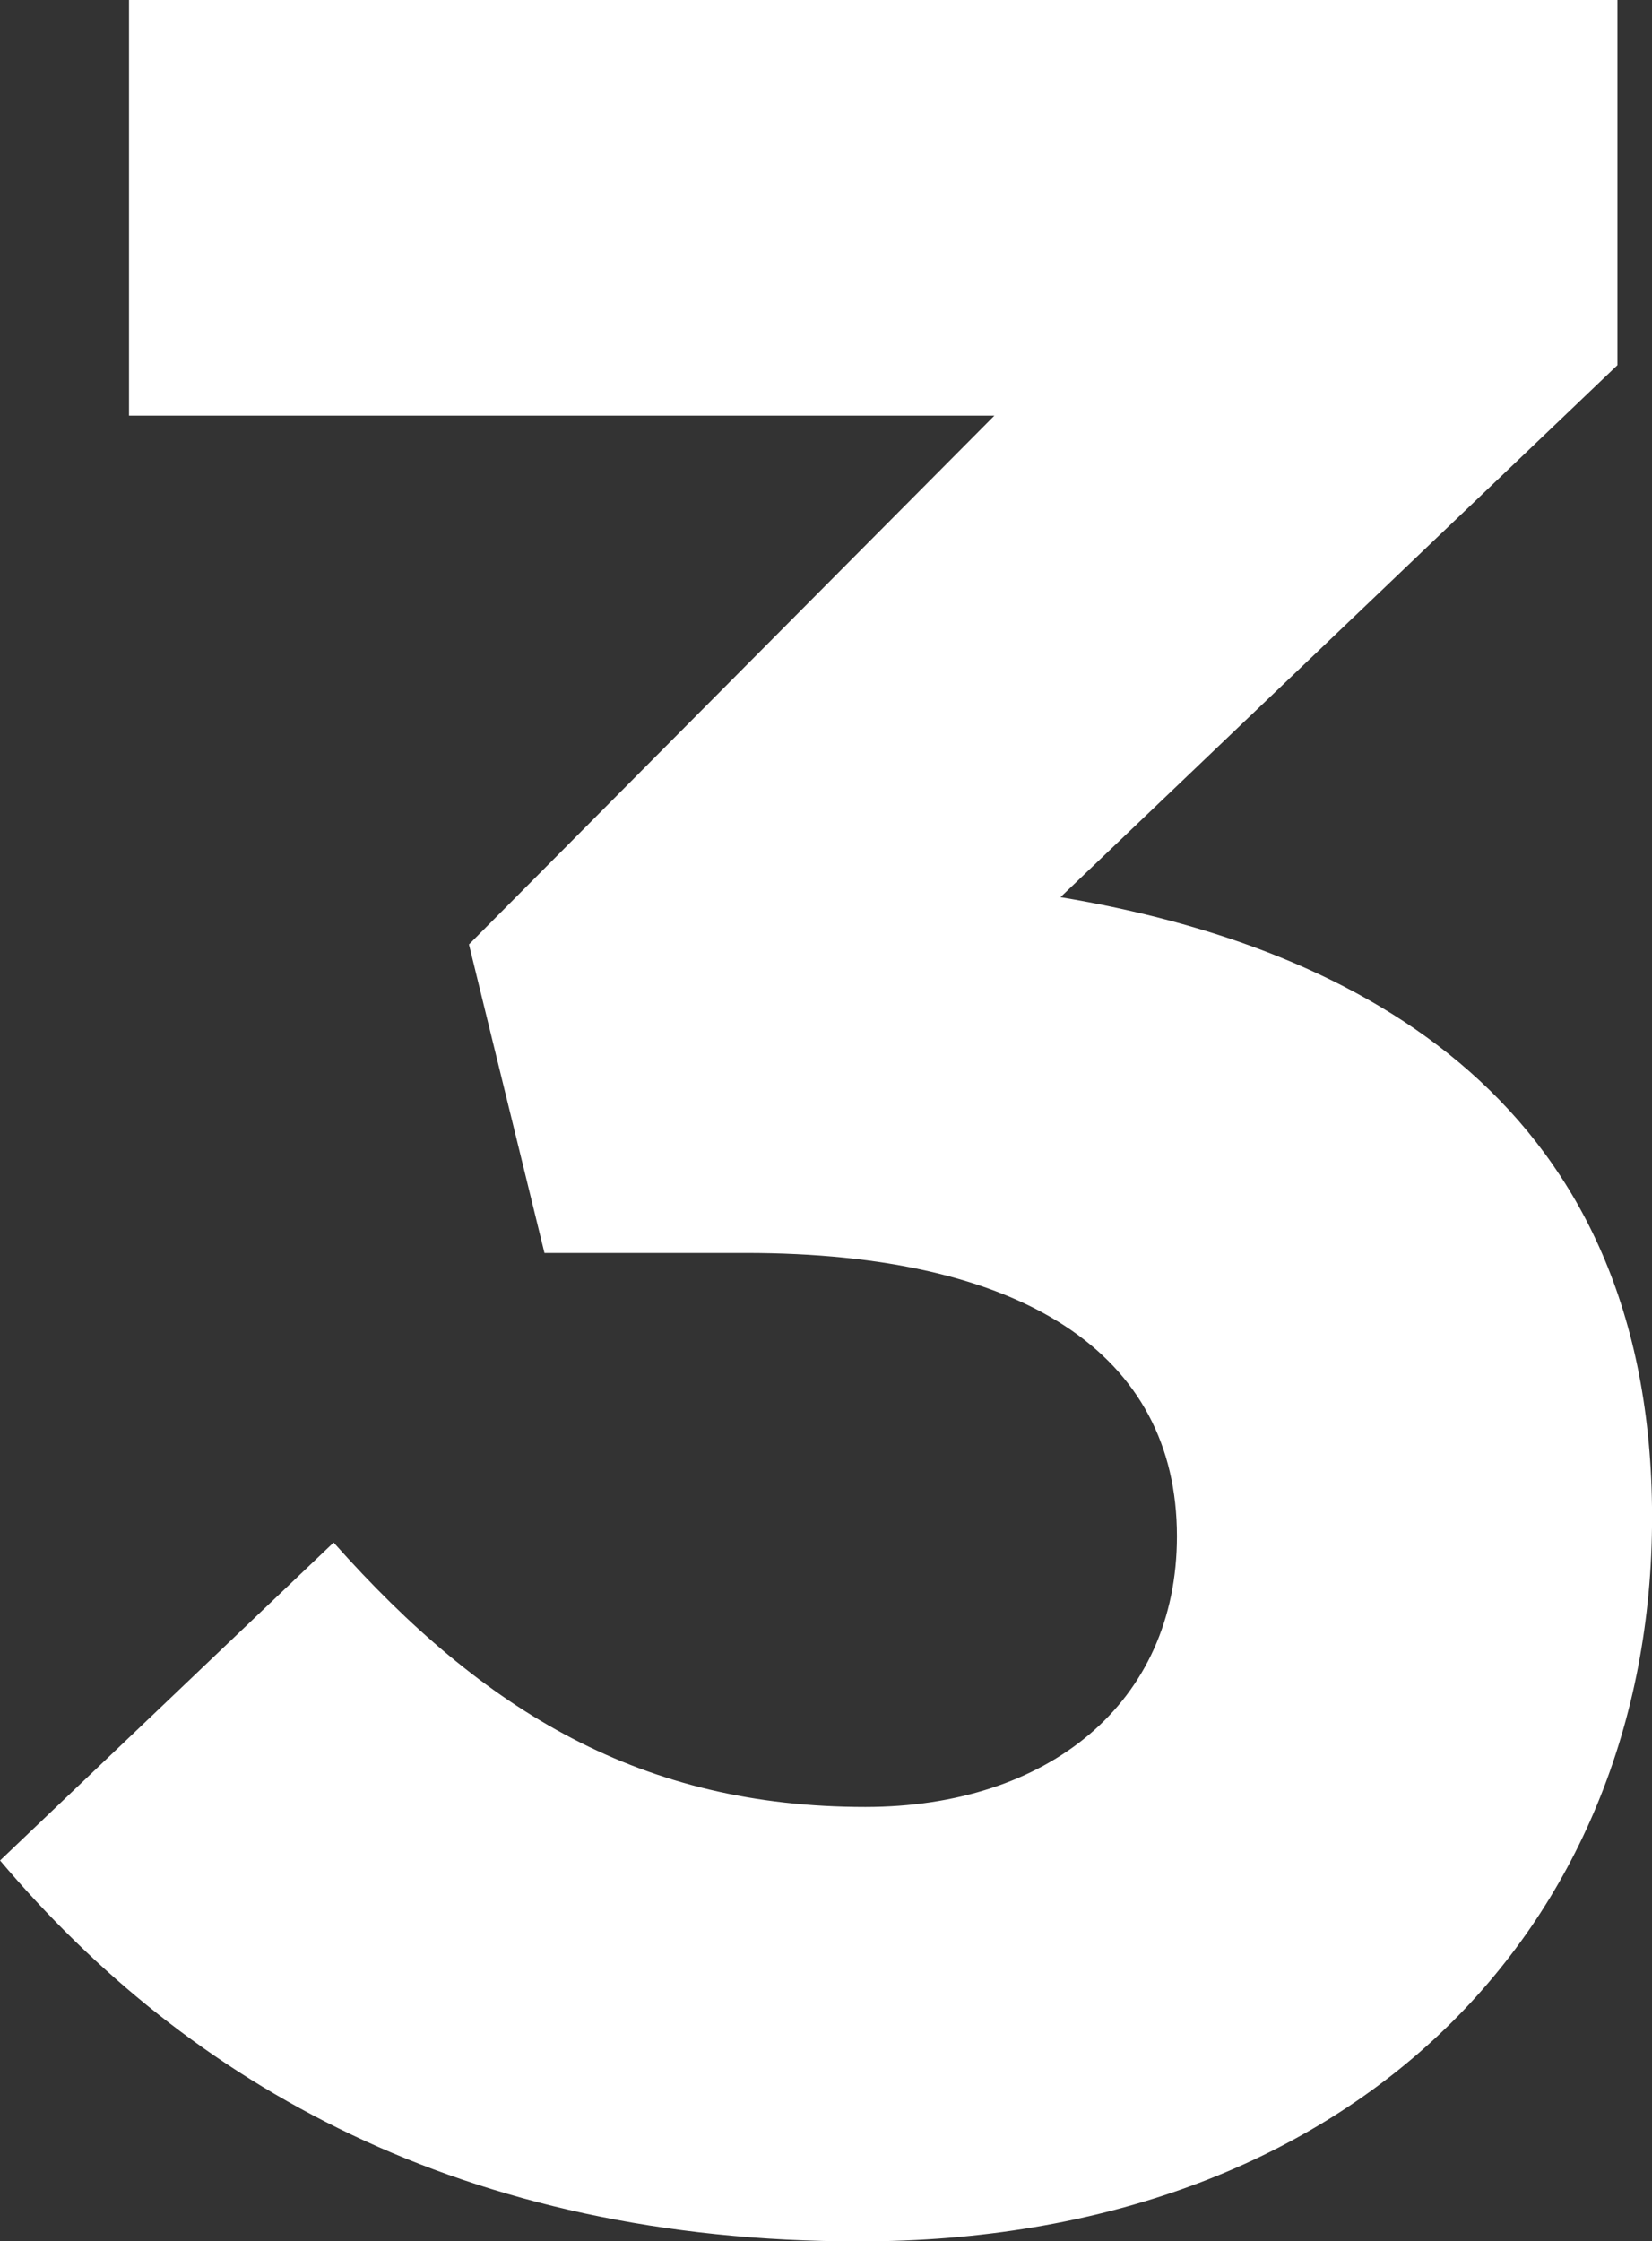 <?xml version="1.0" encoding="UTF-8"?>
<svg id="Layer_2" data-name="Layer 2" xmlns="http://www.w3.org/2000/svg" viewBox="0 0 256.6 348">
  <rect x="0" y="0" width="256.6" height="348" fill="#333333" stroke="none"/>
  <defs>
    <style>
      .cls-1 {
        fill: #fff;
      }
    </style>
  </defs>
  <g id="Layer_1-2" data-name="Layer 1">
    <path class="cls-1" d="M20.04,64.52V0h231.19v56.7l-86.51,82.6c46.92,7.82,91.89,32.26,91.89,96.29s-46.92,112.42-123.17,112.42c-61.58,0-104.11-24.44-133.43-59.14l51.81-49.37c23.46,26.39,47.9,41.06,82.6,41.06,28.35,0,48.39-16.13,48.39-42.03,0-28.35-23.95-43.99-66.96-43.99h-31.28l-11.73-47.9,81.62-82.11H20.04Z"/>
  </g>
</svg>